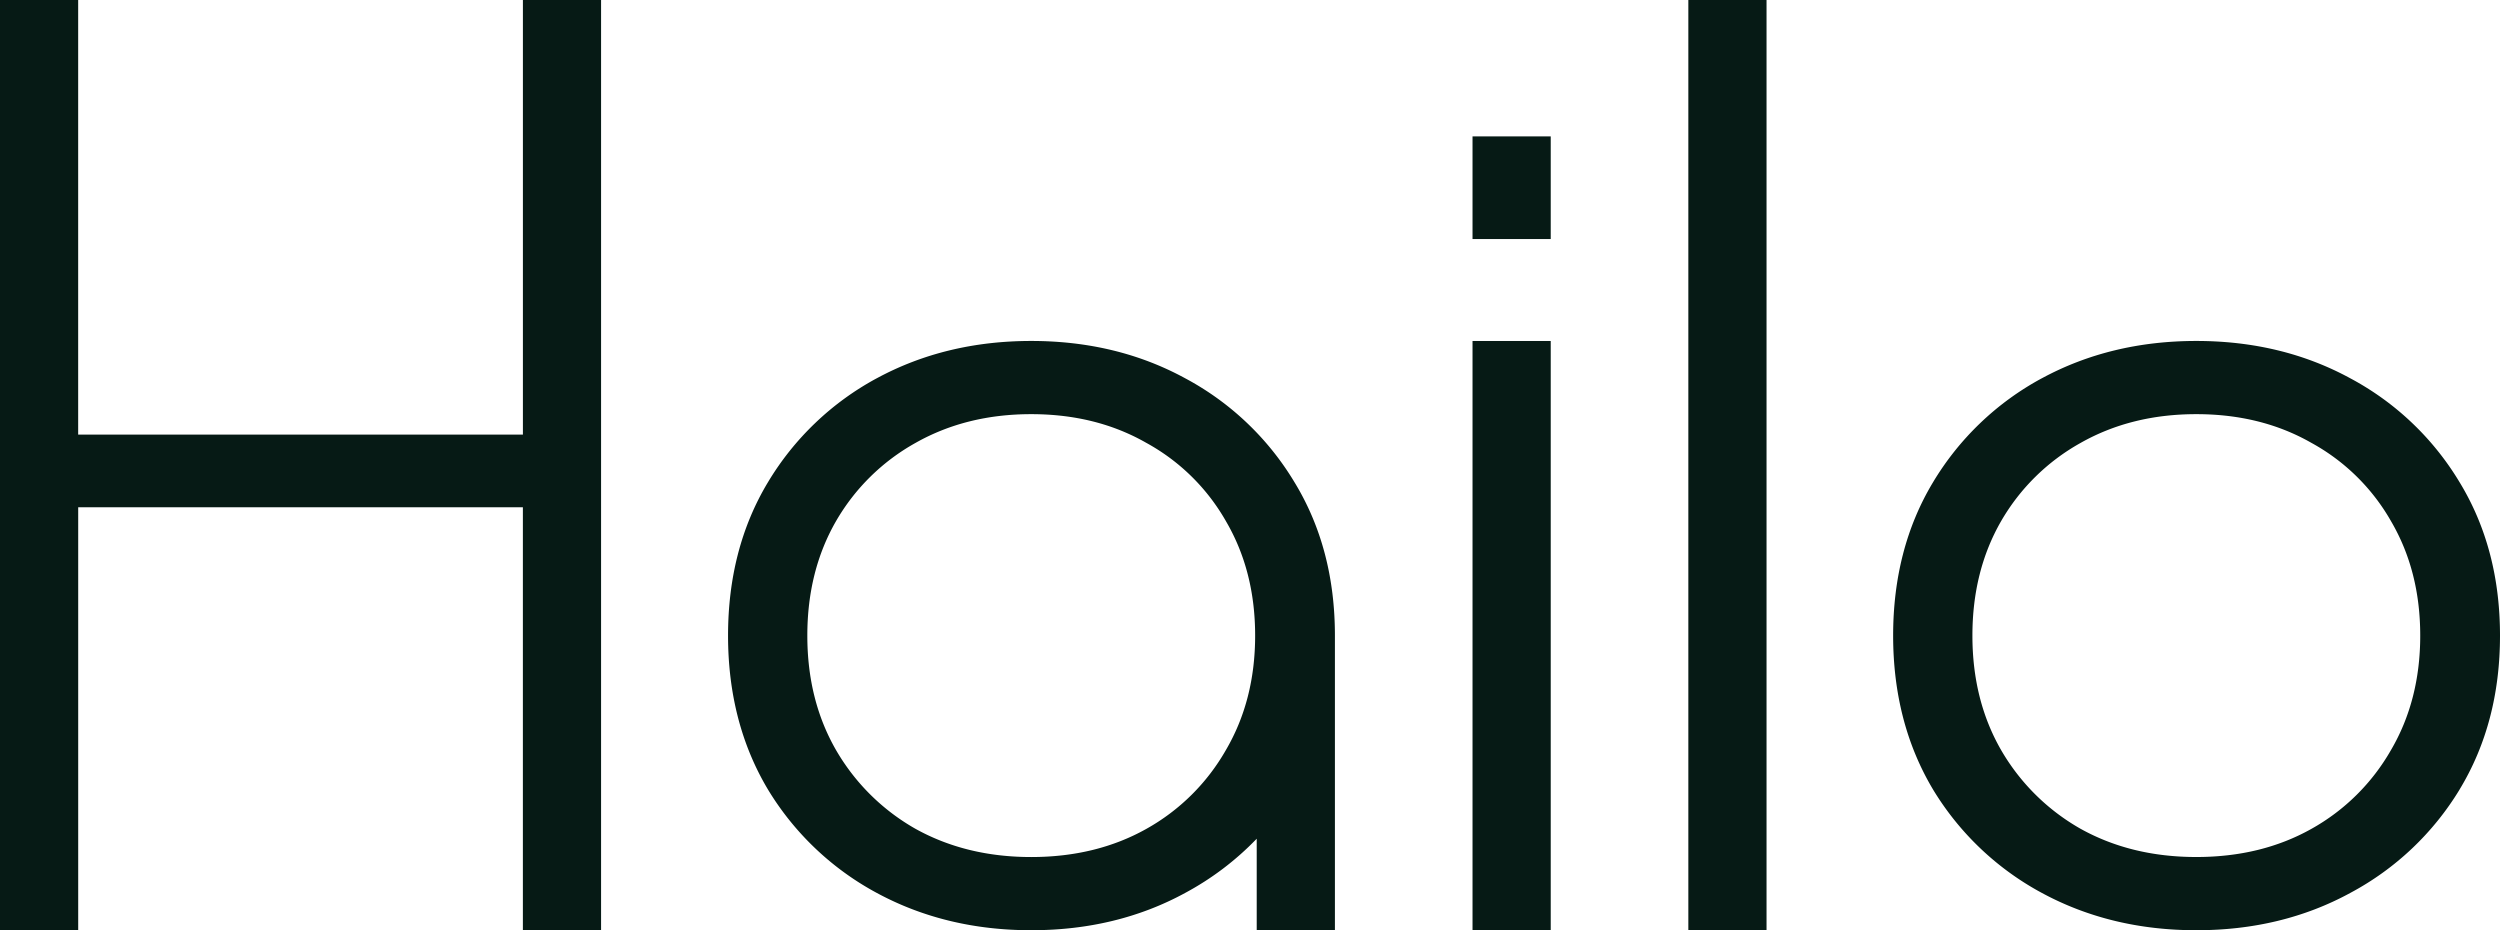 <svg width="86" height="32" fill="none" xmlns="http://www.w3.org/2000/svg">
  <path fill-rule="evenodd" clip-rule="evenodd" d="M70.239 30.716C71.826 31.575 73.6 32 75.554 32c1.954 0 3.722-.425 5.297-1.284a9.77 9.77 0 0 0 3.762-3.561v-.002C85.543 25.616 86 23.85 86 21.865c0-1.985-.459-3.746-1.388-5.272a9.728 9.728 0 0 0-3.763-3.58c-1.574-.858-3.342-1.284-5.296-1.284-1.954 0-3.728.426-5.313 1.284h-.001a9.768 9.768 0 0 0-3.746 3.582c-.916 1.525-1.369 3.286-1.369 5.27 0 1.984.453 3.75 1.368 5.286l.002.004a9.808 9.808 0 0 0 3.745 3.561Zm12.007-4.908a7.17 7.17 0 0 1-2.73 2.703c-1.146.644-2.463.97-3.963.97-1.499 0-2.822-.326-3.98-.97a7.342 7.342 0 0 1-2.732-2.704c-.657-1.14-.99-2.45-.99-3.942s.333-2.803.99-3.943a7.208 7.208 0 0 1 2.732-2.686c1.159-.656 2.482-.989 3.98-.989 1.499 0 2.815.333 3.96.988l.004.002a7.043 7.043 0 0 1 2.73 2.684l.001.002c.669 1.14 1.008 2.45 1.008 3.942 0 1.49-.34 2.8-1.008 3.94l-.002.003ZM30.16 30.716c1.586.858 3.36 1.284 5.314 1.284 1.954 0 3.722-.425 5.297-1.284a9.921 9.921 0 0 0 2.46-1.864V32h2.69V21.849c-.002-1.978-.461-3.734-1.388-5.256a9.73 9.73 0 0 0-3.763-3.58c-1.574-.858-3.342-1.284-5.296-1.284-1.954 0-3.728.426-5.313 1.284h-.001a9.767 9.767 0 0 0-3.746 3.582c-.916 1.525-1.369 3.286-1.369 5.27 0 1.984.453 3.75 1.368 5.286l.002.004a9.807 9.807 0 0 0 3.745 3.561Zm12.007-4.908a7.171 7.171 0 0 1-2.73 2.704c-1.146.643-2.463.97-3.963.97-1.499 0-2.822-.327-3.98-.97a7.342 7.342 0 0 1-2.732-2.705c-.657-1.14-.99-2.45-.99-3.942s.333-2.803.99-3.943a7.209 7.209 0 0 1 2.732-2.686c1.159-.656 2.482-.989 3.98-.989 1.499 0 2.815.333 3.96.988l.004.002a7.042 7.042 0 0 1 2.73 2.684l.001.002c.669 1.14 1.008 2.45 1.008 3.942 0 1.49-.34 2.8-1.008 3.94l-.002.003ZM60.769 0h-2.69v32h2.69V0Z" fill="#061A15"/>
  <path d="M53.345 11.73h-2.69V32h2.69V11.73ZM50.655 4.692v3.531h2.69V4.692h-2.69Z" fill="#061A15"/>
  <path fill-rule="evenodd" clip-rule="evenodd" d="M20.678 0h-2.69v14.95H2.689V0H0v32h2.69V17.45h15.297V32h2.69V0Z" fill="#061A15"/>
</svg>
